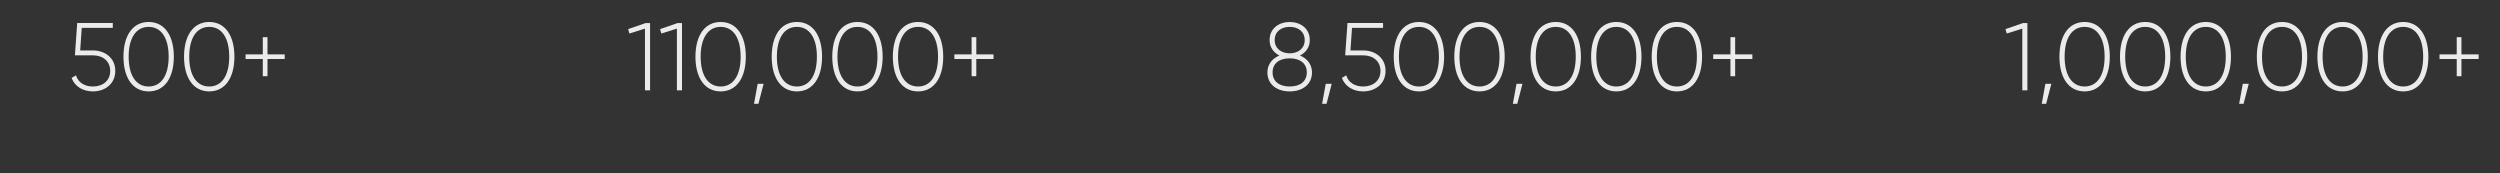 <?xml version="1.0" encoding="utf-8"?>
<!-- Generator: Adobe Illustrator 27.0.0, SVG Export Plug-In . SVG Version: 6.00 Build 0)  -->
<svg version="1.1" id="图层_1" xmlns="http://www.w3.org/2000/svg" xmlns:xlink="http://www.w3.org/1999/xlink" x="0px" y="0px"
	 viewBox="0 0 1300 90" style="enable-background:new 0 0 1300 90;" xml:space="preserve">
<rect x="0" y="0" width="1300" height="90" fill="#333333" stroke="none"/>
<style type="text/css">
	.st0{opacity:0.9;}
	.st1{fill:#FFFFFF;}
</style>
<g>
	<g class="st0">
		<g>
			<path class="st1" d="M1054.25,11.98v35h-2.65v-32.1l-8.1,2.55l-0.65-2.3l9.15-3.15H1054.25z"/>
			<path class="st1" d="M1064,53.99h-2.3l1.9-10.4h3.1L1064,53.99z"/>
			<path class="st1" d="M1070.9,29.48c0-10.8,4.7-18.05,13.1-18.05s13.1,7.25,13.1,18.05s-4.7,18.05-13.1,18.05
				S1070.9,40.28,1070.9,29.48z M1094.4,29.48c0-9.8-3.9-15.5-10.4-15.5s-10.4,5.7-10.4,15.5s3.9,15.5,10.4,15.5
				S1094.4,39.28,1094.4,29.48z"/>
			<path class="st1" d="M1102.4,29.48c0-10.8,4.7-18.05,13.1-18.05s13.1,7.25,13.1,18.05s-4.7,18.05-13.1,18.05
				S1102.4,40.28,1102.4,29.48z M1125.9,29.48c0-9.8-3.9-15.5-10.4-15.5s-10.4,5.7-10.4,15.5s3.9,15.5,10.4,15.5
				S1125.9,39.28,1125.9,29.48z"/>
			<path class="st1" d="M1133.9,29.48c0-10.8,4.7-18.05,13.1-18.05s13.1,7.25,13.1,18.05s-4.7,18.05-13.1,18.05
				S1133.9,40.28,1133.9,29.48z M1157.4,29.48c0-9.8-3.9-15.5-10.4-15.5s-10.4,5.7-10.4,15.5s3.9,15.5,10.4,15.5
				S1157.4,39.28,1157.4,29.48z"/>
			<path class="st1" d="M1166.65,53.99h-2.3l1.9-10.4h3.1L1166.65,53.99z"/>
			<path class="st1" d="M1173.55,29.48c0-10.8,4.7-18.05,13.1-18.05s13.1,7.25,13.1,18.05s-4.7,18.05-13.1,18.05
				S1173.55,40.28,1173.55,29.48z M1197.05,29.48c0-9.8-3.9-15.5-10.4-15.5s-10.4,5.7-10.4,15.5s3.9,15.5,10.4,15.5
				S1197.05,39.28,1197.05,29.48z"/>
			<path class="st1" d="M1205.05,29.48c0-10.8,4.7-18.05,13.1-18.05s13.1,7.25,13.1,18.05s-4.7,18.05-13.1,18.05
				S1205.05,40.28,1205.05,29.48z M1228.55,29.48c0-9.8-3.9-15.5-10.4-15.5s-10.4,5.7-10.4,15.5s3.9,15.5,10.4,15.5
				S1228.55,39.28,1228.55,29.48z"/>
			<path class="st1" d="M1236.55,29.48c0-10.8,4.7-18.05,13.1-18.05s13.1,7.25,13.1,18.05s-4.7,18.05-13.1,18.05
				S1236.55,40.28,1236.55,29.48z M1260.05,29.48c0-9.8-3.9-15.5-10.4-15.5s-10.4,5.7-10.4,15.5s3.9,15.5,10.4,15.5
				S1260.05,39.28,1260.05,29.48z"/>
			<path class="st1" d="M1288.9,30.68h-8.95v8.95h-2.45v-8.95h-8.95v-2.4h8.95v-8.95h2.45v8.95h8.95V30.68z"/>
		</g>
	</g>
</g>
<g>
	<g class="st0">
		<g>
			<path class="st1" d="M682.24,37.63c0,6.35-5.05,9.9-11.6,9.9c-6.55,0-11.6-3.55-11.6-9.9c0-4.1,2.5-7.25,6.25-8.75
				c-3-1.5-5.1-4.3-5.1-8c0-6.2,4.95-9.45,10.45-9.45c5.5,0,10.45,3.25,10.45,9.45c0,3.7-2.1,6.5-5.1,8
				C679.74,30.38,682.24,33.53,682.24,37.63z M679.54,37.63c0-4.6-3.45-7.3-8.9-7.3c-5.45,0-8.9,2.7-8.9,7.3
				c0,4.65,3.45,7.35,8.9,7.35C676.09,44.99,679.54,42.28,679.54,37.63z M670.64,27.73c4.4,0,7.8-2.55,7.8-6.85
				c0-4.5-3.4-6.9-7.8-6.9c-4.4,0-7.8,2.4-7.8,6.9C662.84,25.18,666.24,27.73,670.64,27.73z"/>
			<path class="st1" d="M689.79,53.99h-2.3l1.9-10.4h3.1L689.79,53.99z"/>
			<path class="st1" d="M720.49,36.88c0,6.75-5.35,10.65-11.65,10.65c-5,0-9.45-2.45-11.05-7.05l2.25-1.3c1.15,3.75,4.5,5.8,8.8,5.8
				c5.2,0,9-3.05,9-8.1c0-5.05-3.8-8.1-9-8.1h-9.35l1.2-16.8h18.5v2.5h-16.15l-0.8,11.75h6.6
				C715.14,26.23,720.49,30.13,720.49,36.88z"/>
			<path class="st1" d="M724.74,29.48c0-10.8,4.7-18.05,13.1-18.05s13.1,7.25,13.1,18.05s-4.7,18.05-13.1,18.05
				S724.74,40.28,724.74,29.48z M748.24,29.48c0-9.8-3.9-15.5-10.4-15.5s-10.4,5.7-10.4,15.5s3.9,15.5,10.4,15.5
				S748.24,39.28,748.24,29.48z"/>
			<path class="st1" d="M756.24,29.48c0-10.8,4.7-18.05,13.1-18.05s13.1,7.25,13.1,18.05s-4.7,18.05-13.1,18.05
				S756.24,40.28,756.24,29.48z M779.74,29.48c0-9.8-3.9-15.5-10.4-15.5s-10.4,5.7-10.4,15.5s3.9,15.5,10.4,15.5
				S779.74,39.28,779.74,29.48z"/>
			<path class="st1" d="M788.98,53.99h-2.3l1.9-10.4h3.1L788.98,53.99z"/>
			<path class="st1" d="M795.88,29.48c0-10.8,4.7-18.05,13.1-18.05s13.1,7.25,13.1,18.05s-4.7,18.05-13.1,18.05
				S795.88,40.28,795.88,29.48z M819.39,29.48c0-9.8-3.9-15.5-10.4-15.5s-10.4,5.7-10.4,15.5s3.9,15.5,10.4,15.5
				S819.39,39.28,819.39,29.48z"/>
			<path class="st1" d="M827.38,29.48c0-10.8,4.7-18.05,13.1-18.05s13.1,7.25,13.1,18.05s-4.7,18.05-13.1,18.05
				S827.38,40.28,827.38,29.48z M850.88,29.48c0-9.8-3.9-15.5-10.4-15.5s-10.4,5.7-10.4,15.5s3.9,15.5,10.4,15.5
				S850.88,39.28,850.88,29.48z"/>
			<path class="st1" d="M858.88,29.48c0-10.8,4.7-18.05,13.1-18.05s13.1,7.25,13.1,18.05s-4.7,18.05-13.1,18.05
				S858.88,40.28,858.88,29.48z M882.38,29.48c0-9.8-3.9-15.5-10.4-15.5s-10.4,5.7-10.4,15.5s3.9,15.5,10.4,15.5
				S882.38,39.28,882.38,29.48z"/>
			<path class="st1" d="M911.23,30.68h-8.95v8.95h-2.45v-8.95h-8.95v-2.4h8.95v-8.95h2.45v8.95h8.95V30.68z"/>
		</g>
	</g>
</g>
<g>
	<g class="st0">
		<g>
			<path class="st1" d="M338.04,11.98v35h-2.65v-32.1l-8.1,2.55l-0.65-2.3l9.15-3.15H338.04z"/>
			<path class="st1" d="M354.64,11.98v35h-2.65v-32.1l-8.1,2.55l-0.65-2.3l9.15-3.15H354.64z"/>
			<path class="st1" d="M361.63,29.48c0-10.8,4.7-18.05,13.1-18.05s13.1,7.25,13.1,18.05s-4.7,18.05-13.1,18.05
				S361.63,40.28,361.63,29.48z M385.14,29.48c0-9.8-3.9-15.5-10.4-15.5s-10.4,5.7-10.4,15.5s3.9,15.5,10.4,15.5
				S385.14,39.28,385.14,29.48z"/>
			<path class="st1" d="M394.38,53.99h-2.3l1.9-10.4h3.1L394.38,53.99z"/>
			<path class="st1" d="M401.28,29.48c0-10.8,4.7-18.05,13.1-18.05s13.1,7.25,13.1,18.05s-4.7,18.05-13.1,18.05
				S401.28,40.28,401.28,29.48z M424.78,29.48c0-9.8-3.9-15.5-10.4-15.5s-10.4,5.7-10.4,15.5s3.9,15.5,10.4,15.5
				S424.78,39.28,424.78,29.48z"/>
			<path class="st1" d="M432.78,29.48c0-10.8,4.7-18.05,13.1-18.05s13.1,7.25,13.1,18.05s-4.7,18.05-13.1,18.05
				S432.78,40.28,432.78,29.48z M456.28,29.48c0-9.8-3.9-15.5-10.4-15.5s-10.4,5.7-10.4,15.5s3.9,15.5,10.4,15.5
				S456.28,39.28,456.28,29.48z"/>
			<path class="st1" d="M464.28,29.48c0-10.8,4.7-18.05,13.1-18.05s13.1,7.25,13.1,18.05s-4.7,18.05-13.1,18.05
				S464.28,40.28,464.28,29.48z M487.78,29.48c0-9.8-3.9-15.5-10.4-15.5s-10.4,5.7-10.4,15.5s3.9,15.5,10.4,15.5
				S487.78,39.28,487.78,29.48z"/>
			<path class="st1" d="M516.63,30.68h-8.95v8.95h-2.45v-8.95h-8.95v-2.4h8.95v-8.95h2.45v8.95h8.95V30.68z"/>
		</g>
	</g>
</g>
<g>
	<g class="st0">
		<g>
			<path class="st1" d="M59.95,36.88c0,6.75-5.35,10.65-11.65,10.65c-5,0-9.45-2.45-11.05-7.05l2.25-1.3c1.15,3.75,4.5,5.8,8.8,5.8
				c5.2,0,9-3.05,9-8.1c0-5.05-3.8-8.1-9-8.1h-9.35l1.2-16.8h18.5v2.5H42.5l-0.8,11.75h6.6C54.6,26.23,59.95,30.13,59.95,36.88z"/>
			<path class="st1" d="M64.2,29.48c0-10.8,4.7-18.05,13.1-18.05s13.1,7.25,13.1,18.05s-4.7,18.05-13.1,18.05S64.2,40.28,64.2,29.48
				z M87.7,29.48c0-9.8-3.9-15.5-10.4-15.5s-10.4,5.7-10.4,15.5s3.9,15.5,10.4,15.5S87.7,39.28,87.7,29.48z"/>
			<path class="st1" d="M95.7,29.48c0-10.8,4.7-18.05,13.1-18.05s13.1,7.25,13.1,18.05s-4.7,18.05-13.1,18.05S95.7,40.28,95.7,29.48
				z M119.2,29.48c0-9.8-3.9-15.5-10.4-15.5s-10.4,5.7-10.4,15.5s3.9,15.5,10.4,15.5S119.2,39.28,119.2,29.48z"/>
			<path class="st1" d="M148.05,30.68h-8.95v8.95h-2.45v-8.95h-8.95v-2.4h8.95v-8.95h2.45v8.95h8.95V30.68z"/>
		</g>
	</g>
</g>
</svg>
